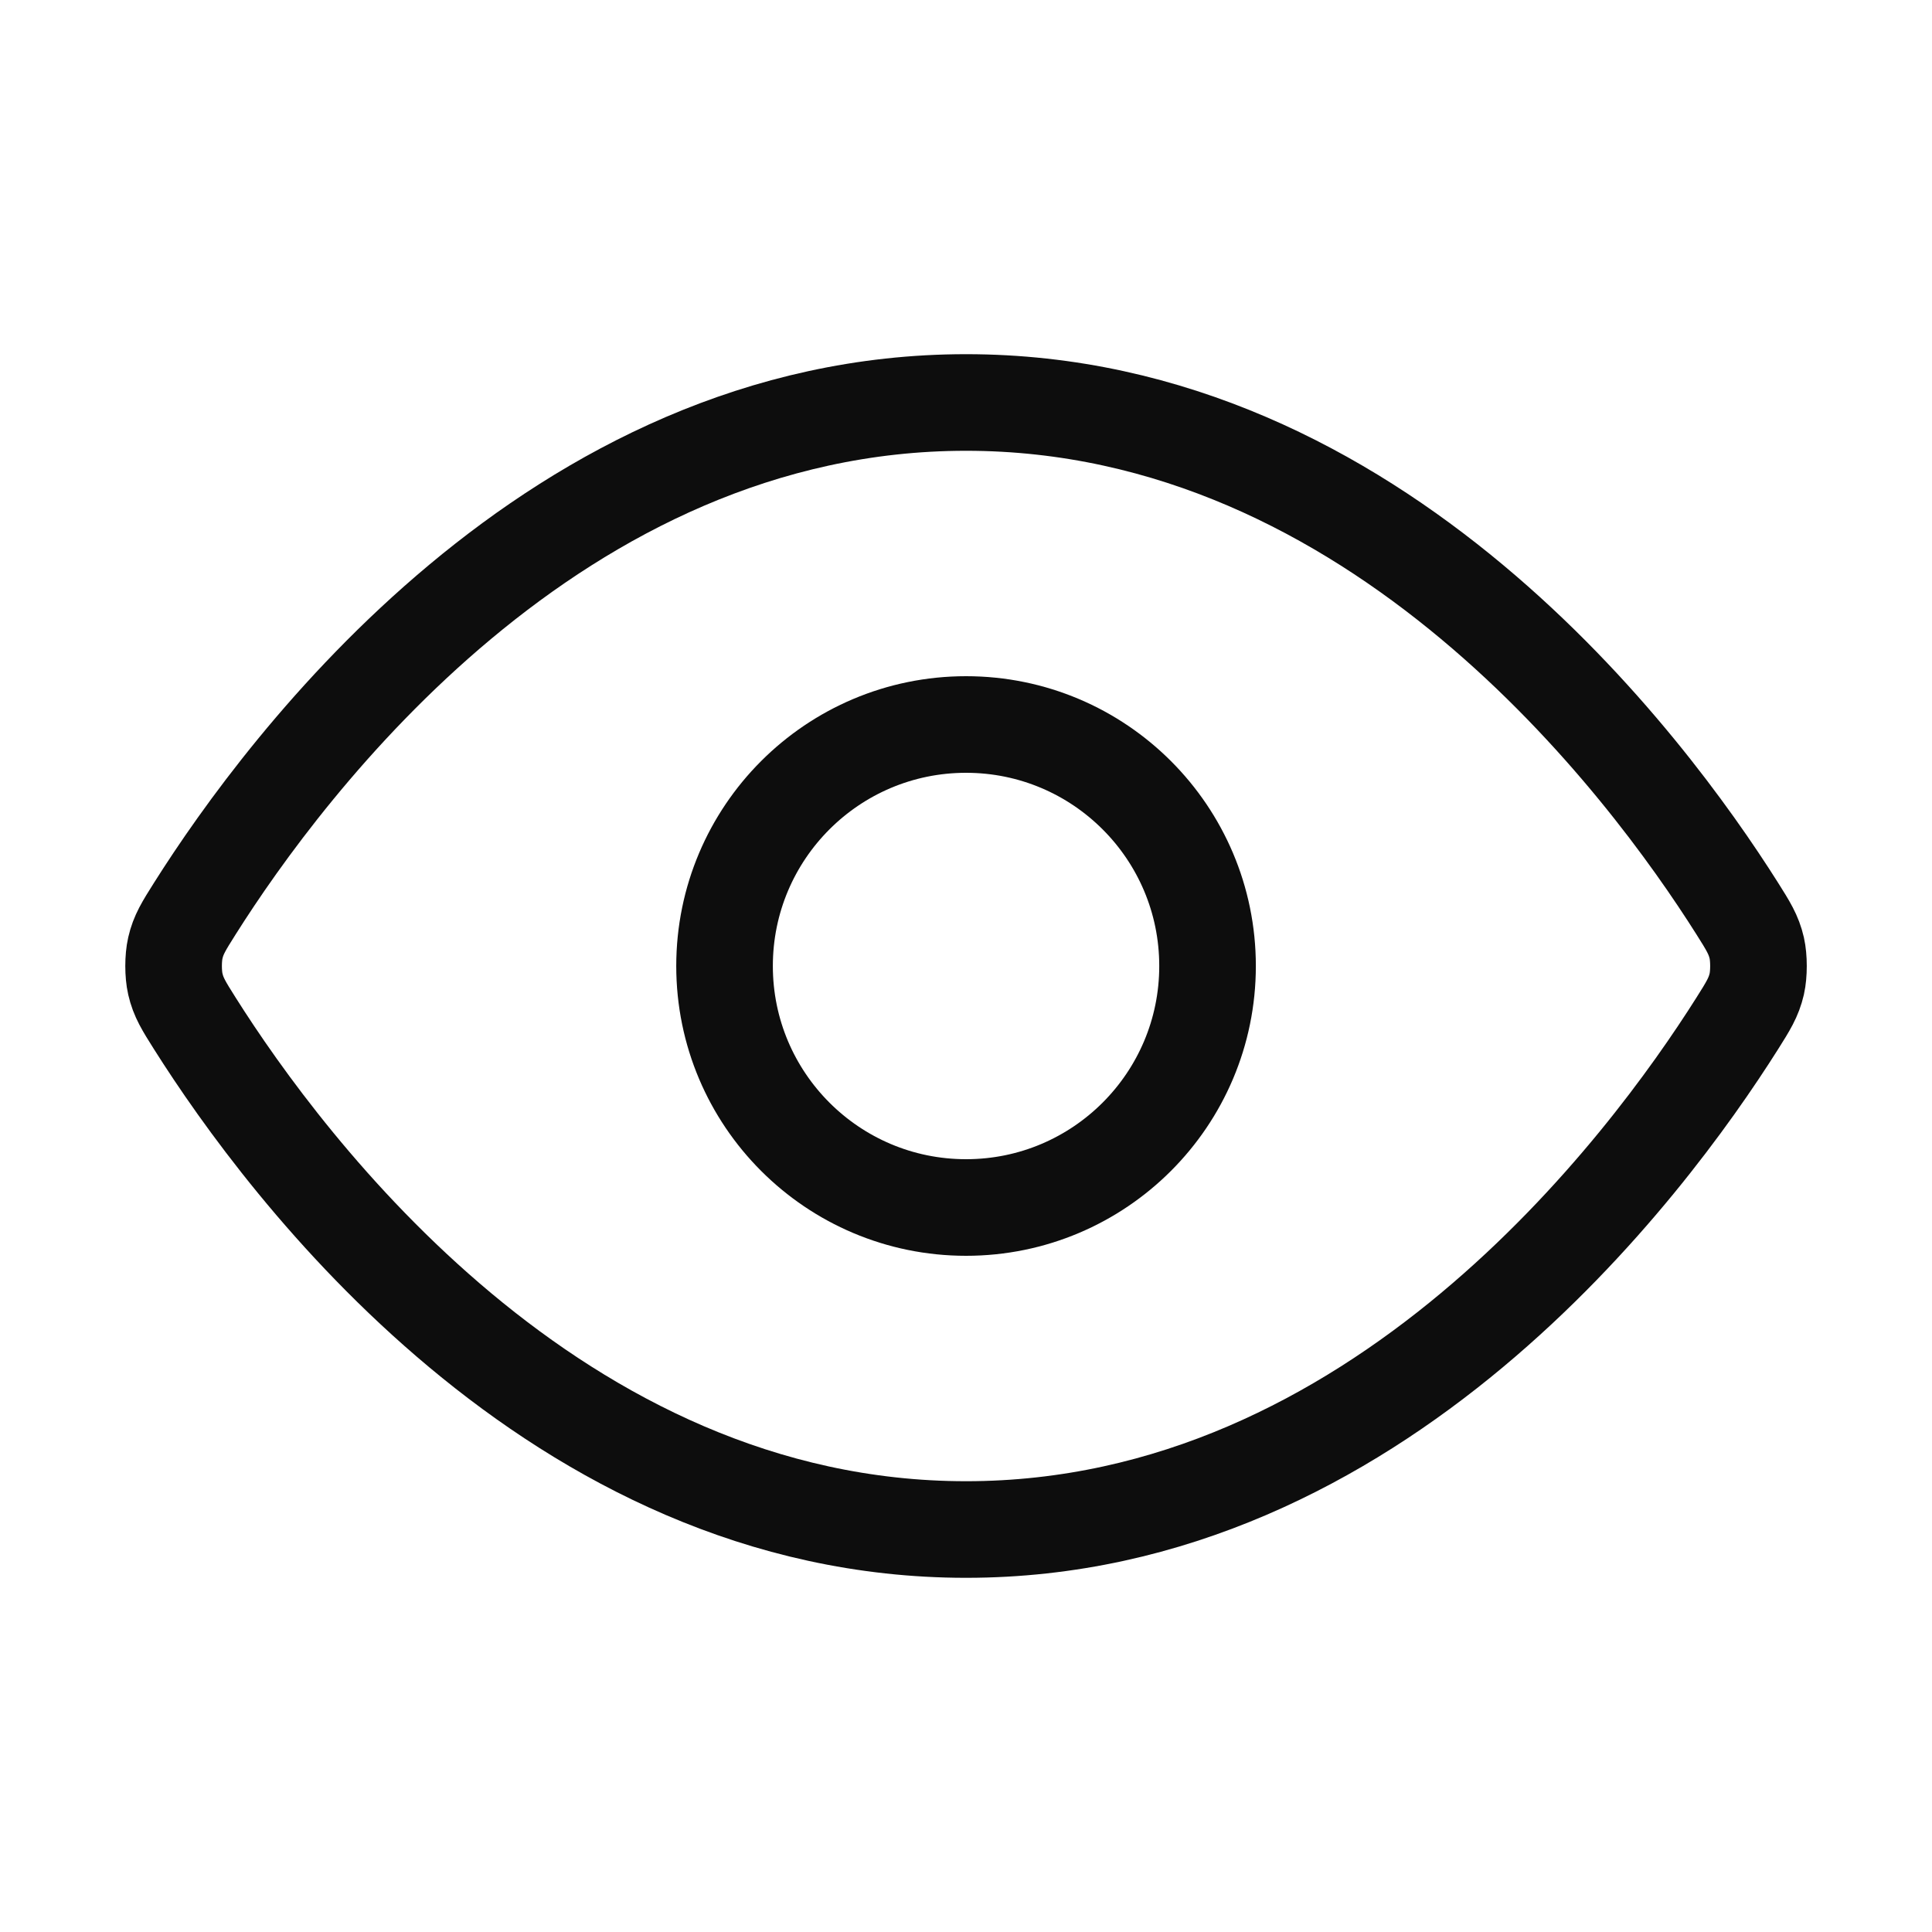 <?xml version="1.0" encoding="UTF-8"?> <svg xmlns="http://www.w3.org/2000/svg" width="40" height="40" viewBox="0 0 40 40" fill="none"> <path d="M4.034 21.189C3.807 20.829 3.693 20.649 3.63 20.372C3.582 20.164 3.582 19.836 3.63 19.628C3.693 19.351 3.807 19.171 4.034 18.811C5.909 15.841 11.492 8.333 20.001 8.333C28.509 8.333 34.092 15.841 35.968 18.811C36.195 19.171 36.308 19.351 36.372 19.628C36.419 19.836 36.419 20.164 36.372 20.372C36.308 20.649 36.195 20.829 35.968 21.189C34.092 24.159 28.509 31.667 20.001 31.667C11.492 31.667 5.909 24.159 4.034 21.189Z" stroke="#0D0D0D" stroke-width="2" stroke-linecap="round" stroke-linejoin="round"></path> <path d="M20.001 25C22.762 25 25.001 22.761 25.001 20C25.001 17.239 22.762 15 20.001 15C17.239 15 15.001 17.239 15.001 20C15.001 22.761 17.239 25 20.001 25Z" stroke="#0D0D0D" stroke-width="2" stroke-linecap="round" stroke-linejoin="round"></path> </svg> 